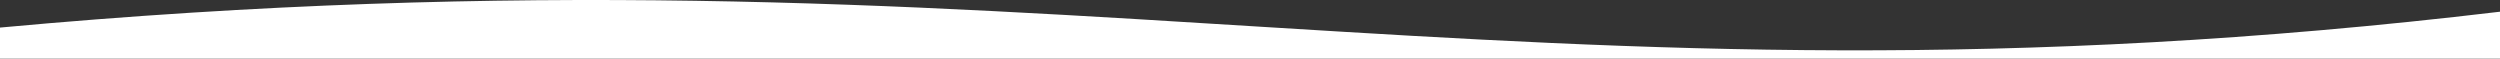 <svg id="64957243-0880-4c3e-939e-0fe6bd9513c9" data-name="svg3405" xmlns="http://www.w3.org/2000/svg" xmlns:xlink="http://www.w3.org/1999/xlink" viewBox="0 0 1720 40.25" preserveAspectRatio="xMidYMid slice">
  <rect x="0" y="0" width="1720" height="40.25" fill="#333333" stroke="none"/>
  <defs>
    <clipPath id="9c192986-837c-4873-9d08-82820940fc4c" transform="translate(0 -9.75)">
      <rect x="-0.386" y="-7.292" width="1726.304" height="57.292" style="fill: none"/>
    </clipPath>
  </defs>
  <title>slider_wave</title>
  <g id="29b9bf83-9c38-4088-92b9-9347491a52a1" data-name="layer2">
    <g style="clip-path: url(#9c192986-837c-4873-9d08-82820940fc4c)">
      <path id="a06b5bef-8163-4f0e-862a-c06ab2395a1e" data-name="path49-8" d="M0,50V28.724C723.659-37.946,1039.826,98.96,1720,17.804V50" transform="translate(0 -9.75)" style="fill: #fff"/>
    </g>
  </g>
</svg>
